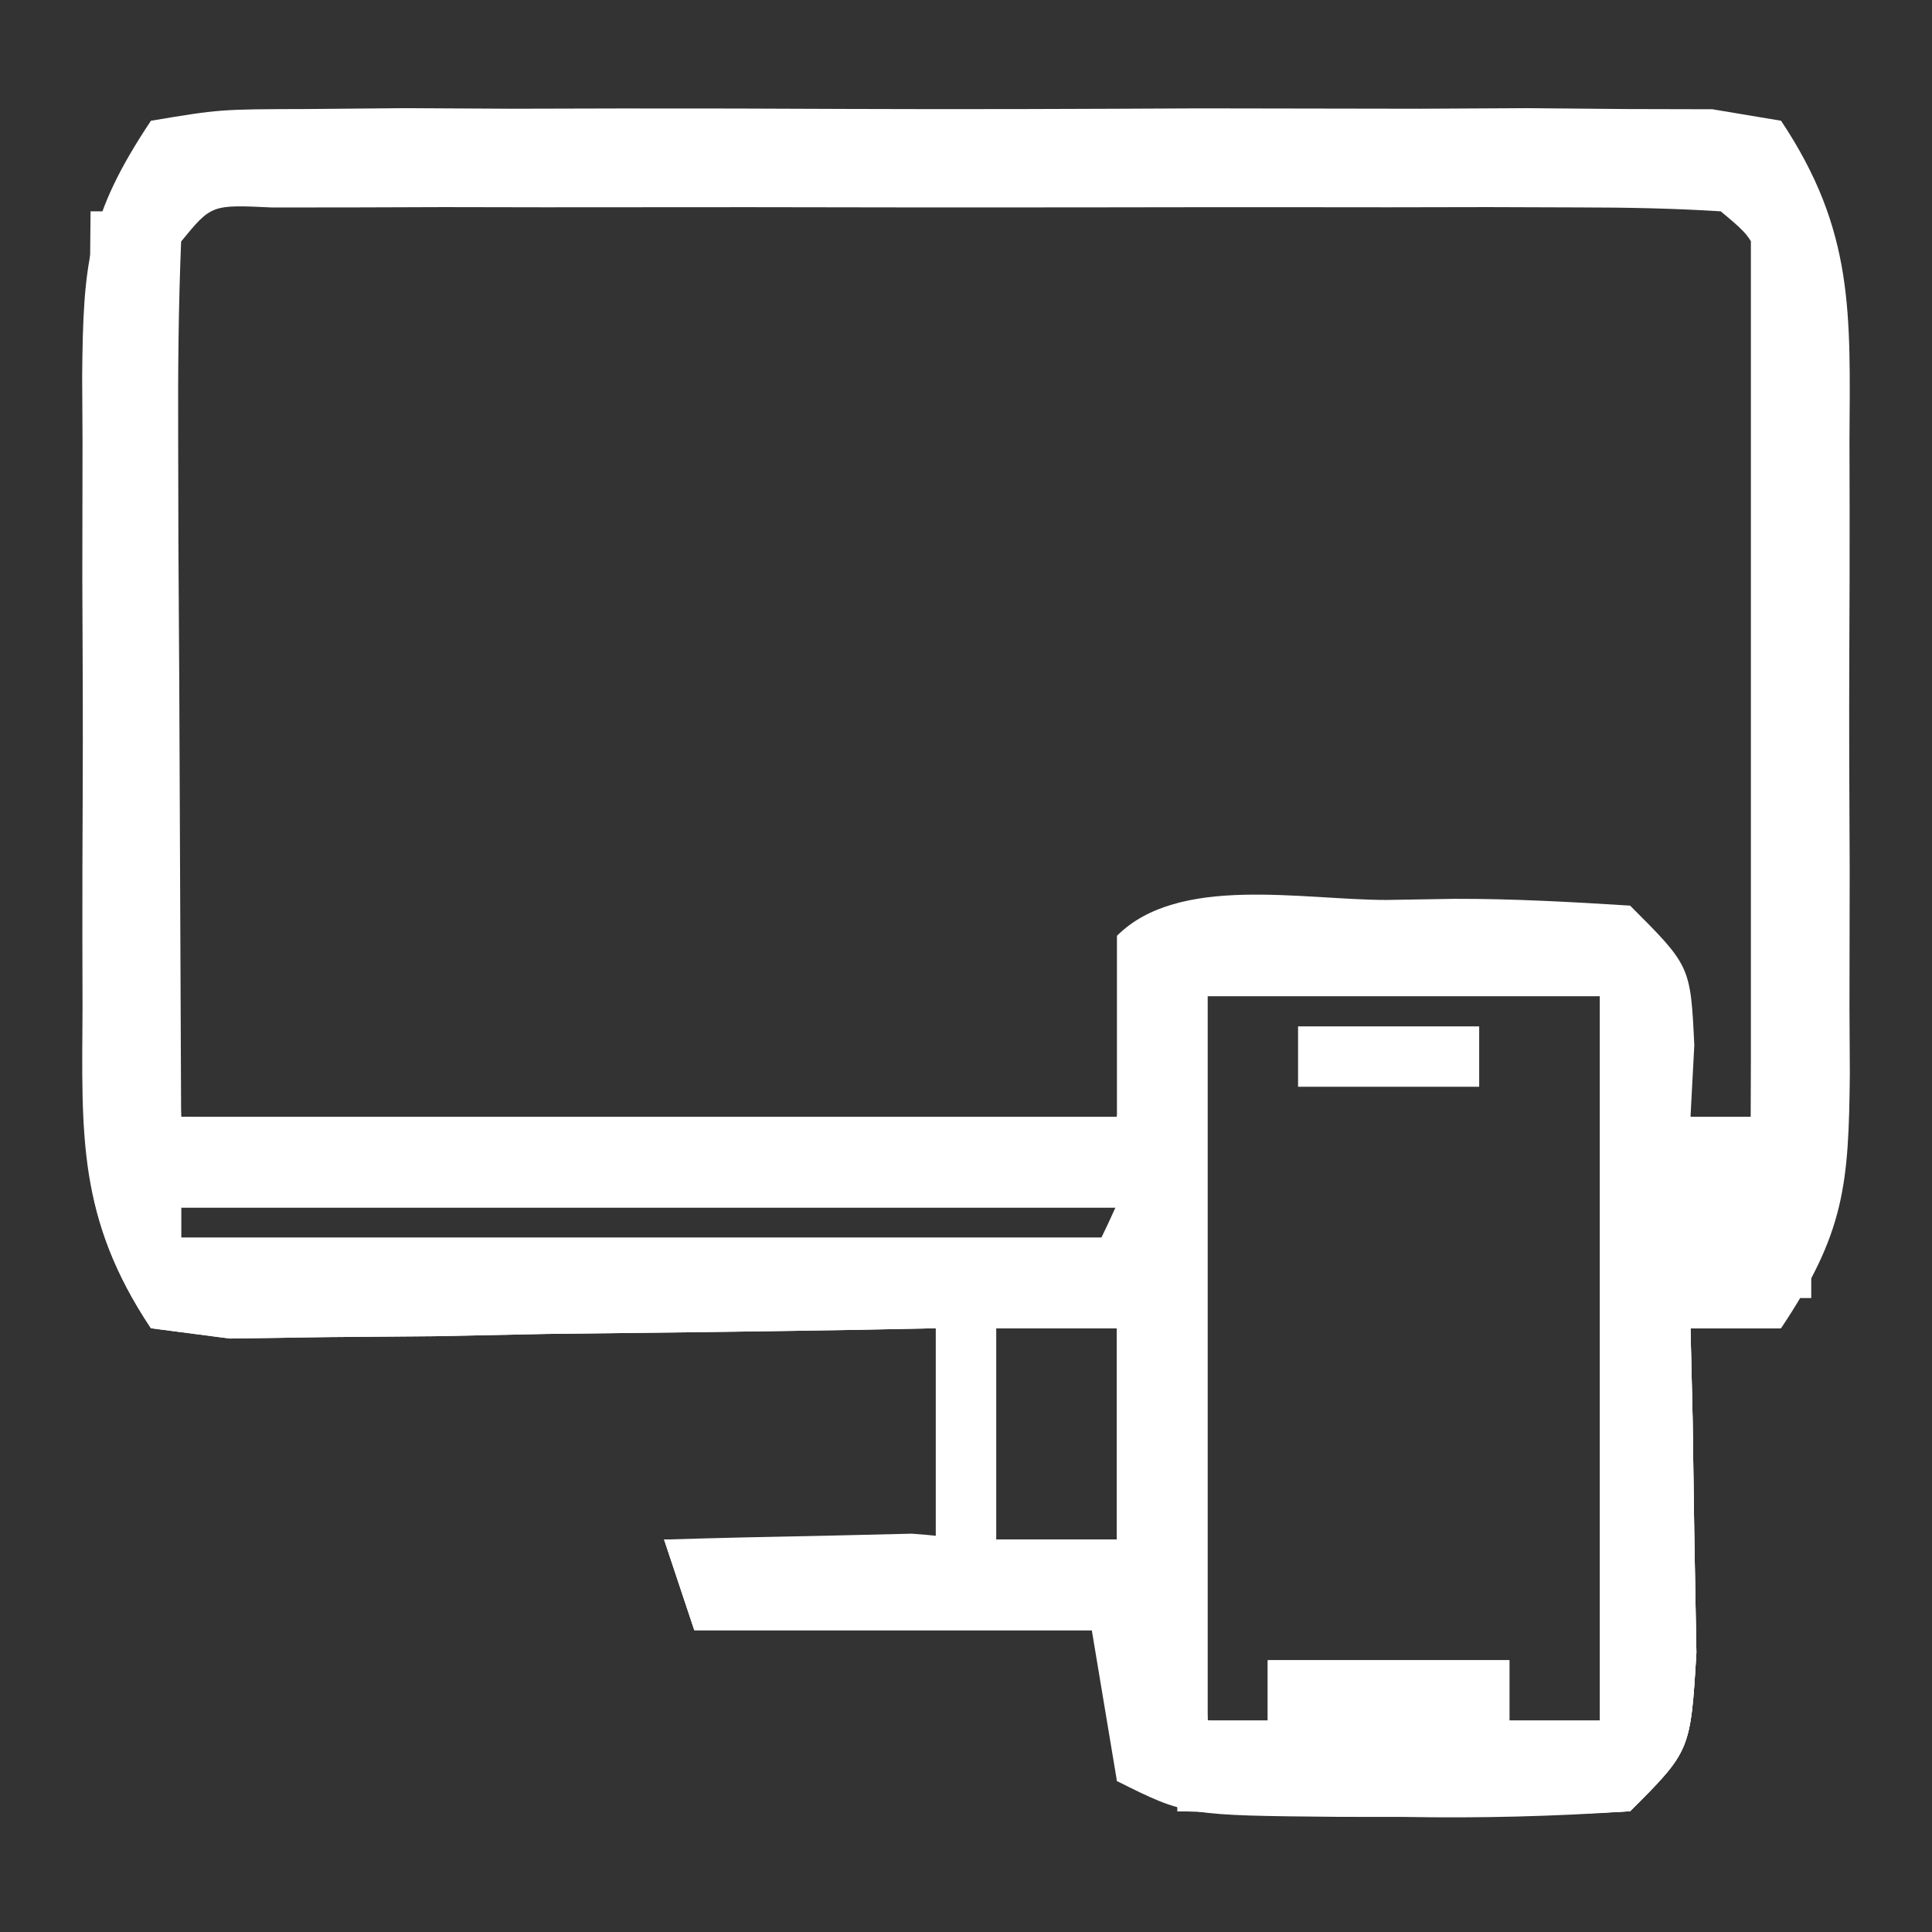 <?xml version="1.0" encoding="UTF-8"?>
<svg version="1.1" xmlns="http://www.w3.org/2000/svg" width="64" height="64">
<rect width="100%" height="100%" fill="#333333" stroke="none"/>
<path d="M0 0 C2.277 -0.381 2.277 -0.381 5.152 -0.388 C6.764 -0.402 6.764 -0.402 8.408 -0.417 C9.573 -0.411 10.738 -0.405 11.938 -0.398 C13.724 -0.403 13.724 -0.403 15.547 -0.407 C18.069 -0.409 20.59 -0.404 23.112 -0.391 C26.984 -0.375 30.855 -0.391 34.727 -0.41 C37.172 -0.408 39.617 -0.404 42.062 -0.398 C43.227 -0.405 44.392 -0.411 45.592 -0.417 C46.666 -0.407 47.741 -0.398 48.848 -0.388 C50.271 -0.385 50.271 -0.385 51.723 -0.381 C52.474 -0.255 53.226 -0.13 54 0 C56.438 3.657 56.289 6.398 56.266 10.625 C56.268 11.74 56.268 11.74 56.271 12.877 C56.273 14.448 56.269 16.018 56.261 17.588 C56.25 19.991 56.261 22.394 56.273 24.797 C56.272 26.323 56.27 27.849 56.266 29.375 C56.27 30.094 56.274 30.813 56.278 31.553 C56.243 35.254 56.108 36.838 54 40 C53.01 40 52.02 40 51 40 C51.023 40.987 51.046 41.975 51.07 42.992 C51.088 44.274 51.106 45.555 51.125 46.875 C51.148 48.151 51.171 49.427 51.195 50.742 C51 54 51 54 49 56 C46.458 56.172 44.039 56.233 41.5 56.188 C40.81 56.187 40.121 56.186 39.41 56.186 C34.281 56.141 34.281 56.141 32 55 C32 53.35 32 51.7 32 50 C27.38 50 22.76 50 18 50 C17.67 49.01 17.34 48.02 17 47 C19.97 47 22.94 47 26 47 C26 44.69 26 42.38 26 40 C25.223 40.016 24.446 40.031 23.645 40.048 C20.138 40.11 16.632 40.149 13.125 40.188 C11.29 40.225 11.29 40.225 9.418 40.264 C7.668 40.278 7.668 40.278 5.883 40.293 C4.265 40.317 4.265 40.317 2.614 40.341 C1.32 40.172 1.32 40.172 0 40 C-2.438 36.343 -2.289 33.602 -2.266 29.375 C-2.268 28.632 -2.269 27.888 -2.271 27.123 C-2.273 25.552 -2.269 23.982 -2.261 22.412 C-2.25 20.009 -2.261 17.606 -2.273 15.203 C-2.272 13.677 -2.27 12.151 -2.266 10.625 C-2.27 9.906 -2.274 9.187 -2.278 8.447 C-2.243 4.746 -2.108 3.162 0 0 Z M1 4 C0.912 6.146 0.893 8.294 0.902 10.441 C0.905 11.616 0.907 12.792 0.91 14.002 C0.919 15.507 0.928 17.012 0.938 18.562 C0.958 23.327 0.979 28.091 1 33 C11.23 33 21.46 33 32 33 C32.33 31.02 32.66 29.04 33 27 C38.28 27 43.56 27 49 27 C49.66 28.98 50.32 30.96 51 33 C51.66 33 52.32 33 53 33 C53.025 28.888 53.043 24.777 53.055 20.665 C53.06 19.265 53.067 17.865 53.075 16.466 C53.088 14.458 53.093 12.449 53.098 10.441 C53.103 9.232 53.108 8.022 53.114 6.776 C53.318 4.092 53.318 4.092 52 3 C50.44 2.902 48.876 2.872 47.312 2.871 C46.315 2.867 45.317 2.864 44.289 2.861 C42.661 2.864 42.661 2.864 41 2.867 C39.894 2.866 38.788 2.865 37.648 2.864 C35.305 2.864 32.961 2.865 30.617 2.87 C27.016 2.875 23.414 2.87 19.812 2.863 C17.542 2.864 15.271 2.865 13 2.867 C11.372 2.864 11.372 2.864 9.711 2.861 C8.713 2.864 7.715 2.867 6.688 2.871 C5.363 2.872 5.363 2.872 4.012 2.873 C2.002 2.777 2.002 2.777 1 4 Z M35 29 C35 36.92 35 44.84 35 53 C35.66 53 36.32 53 37 53 C37 52.34 37 51.68 37 51 C39.64 51 42.28 51 45 51 C45 51.66 45 52.32 45 53 C45.99 53 46.98 53 48 53 C48 45.08 48 37.16 48 29 C43.71 29 39.42 29 35 29 Z M1 36 C1 36.33 1 36.66 1 37 C11.23 37 21.46 37 32 37 C32 36.67 32 36.34 32 36 C21.77 36 11.54 36 1 36 Z M28 40 C28 42.31 28 44.62 28 47 C29.32 47 30.64 47 32 47 C32 44.69 32 42.38 32 40 C30.68 40 29.36 40 28 40 Z " fill="#ffffff" transform="translate(5,4)"/>
<path d="M0 0 C0.66 0 1.32 0 2 0 C2.33 9.9 2.66 19.8 3 30 C12.9 30.33 22.8 30.66 33 31 C33 31.33 33 31.66 33 32 C23.1 32 13.2 32 3 32 C3 32.66 3 33.32 3 34 C13.23 34 23.46 34 34 34 C34.33 32.68 34.66 31.36 35 30 C35.33 30 35.66 30 36 30 C36.33 36.6 36.66 43.2 37 50 C41.29 50.33 45.58 50.66 50 51 C50 51.33 50 51.66 50 52 C44.72 52 39.44 52 34 52 C34 50.35 34 48.7 34 47 C29.38 47 24.76 47 20 47 C19.67 46.01 19.34 45.02 19 44 C21.97 44 24.94 44 28 44 C28 41.69 28 39.38 28 37 C27.223 37.016 26.446 37.031 25.645 37.048 C22.138 37.11 18.632 37.149 15.125 37.188 C13.29 37.225 13.29 37.225 11.418 37.264 C9.668 37.278 9.668 37.278 7.883 37.293 C6.265 37.317 6.265 37.317 4.614 37.341 C3.32 37.172 3.32 37.172 2 37 C-0.461 33.308 -0.256 30.534 -0.195 26.27 C-0.192 25.519 -0.19 24.769 -0.187 23.996 C-0.176 21.601 -0.15 19.207 -0.125 16.812 C-0.115 15.188 -0.106 13.564 -0.098 11.939 C-0.076 7.959 -0.041 3.98 0 0 Z M30 37 C30 39.31 30 41.62 30 44 C31.32 44 32.64 44 34 44 C34 41.69 34 39.38 34 37 C32.68 37 31.36 37 30 37 Z " fill="#ffffff" transform="translate(3,7)"/>
<path d="M0 0 C1.113 -0.018 1.113 -0.018 2.248 -0.037 C4.188 -0.042 6.127 0.066 8.062 0.188 C10.062 2.188 10.062 2.188 10.188 4.812 C10.146 5.596 10.105 6.38 10.062 7.188 C9.732 7.188 9.402 7.188 9.062 7.188 C9.062 9.168 9.062 11.148 9.062 13.188 C10.383 13.518 11.703 13.848 13.062 14.188 C12.072 14.188 11.082 14.188 10.062 14.188 C10.086 15.175 10.109 16.162 10.133 17.18 C10.151 18.461 10.169 19.742 10.188 21.062 C10.211 22.339 10.234 23.615 10.258 24.93 C10.062 28.188 10.062 28.188 8.062 30.188 C5.482 30.332 3.013 30.374 0.438 30.312 C-0.622 30.299 -0.622 30.299 -1.703 30.285 C-3.448 30.262 -5.193 30.226 -6.938 30.188 C-6.938 29.198 -6.938 28.207 -6.938 27.188 C-7.003 25.704 -7.077 24.221 -7.156 22.738 C-7.201 21.891 -7.246 21.043 -7.293 20.17 C-7.341 19.289 -7.388 18.408 -7.438 17.5 C-7.485 16.607 -7.533 15.715 -7.582 14.795 C-7.7 12.592 -7.818 10.39 -7.938 8.188 C-8.268 8.848 -8.598 9.508 -8.938 10.188 C-19.168 10.188 -29.398 10.188 -39.938 10.188 C-39.938 9.197 -39.938 8.207 -39.938 7.188 C-29.707 7.188 -19.477 7.188 -8.938 7.188 C-8.938 5.207 -8.938 3.228 -8.938 1.188 C-6.895 -0.855 -2.801 0.002 0 0 Z M-5.938 3.188 C-5.938 11.107 -5.938 19.027 -5.938 27.188 C-5.277 27.188 -4.617 27.188 -3.938 27.188 C-3.938 26.527 -3.938 25.867 -3.938 25.188 C-1.298 25.188 1.343 25.188 4.062 25.188 C4.062 25.848 4.062 26.508 4.062 27.188 C5.053 27.188 6.043 27.188 7.062 27.188 C7.062 19.267 7.062 11.348 7.062 3.188 C2.772 3.188 -1.518 3.188 -5.938 3.188 Z " fill="#ffffff" transform="translate(45.938,29.812)"/>
<path d="M0 0 C0.66 0 1.32 0 2 0 C2 11.55 2 23.1 2 35 C0.35 35 -1.3 35 -3 35 C-3 39.62 -3 44.24 -3 49 C-3.33 49 -3.66 49 -4 49 C-4 41.41 -4 33.82 -4 26 C-3.67 26.99 -3.34 27.98 -3 29 C-2.01 29 -1.02 29 0 29 C0 19.43 0 9.86 0 0 Z " fill="#ffffff" transform="translate(58,8)"/>
<path d="M0 0 C0.33 0 0.66 0 1 0 C1.33 6.6 1.66 13.2 2 20 C6.29 20.33 10.58 20.66 15 21 C15 21.33 15 21.66 15 22 C9.72 22 4.44 22 -1 22 C-1.33 20.02 -1.66 18.04 -2 16 C-2.99 15.34 -3.98 14.68 -5 14 C-3.68 14 -2.36 14 -1 14 C-1 11.69 -1 9.38 -1 7 C-2.32 6.67 -3.64 6.34 -5 6 C-4.01 5.67 -3.02 5.34 -2 5 C-0.781 2.496 -0.781 2.496 0 0 Z " fill="#ffffff" transform="translate(38,37)"/>
<path d="M0 0 C1.32 0.33 2.64 0.66 4 1 C3.01 1 2.02 1 1 1 C1.023 1.987 1.046 2.975 1.07 3.992 C1.097 5.914 1.097 5.914 1.125 7.875 C1.148 9.151 1.171 10.427 1.195 11.742 C1 15 1 15 -1 17 C-3.581 17.145 -6.049 17.187 -8.625 17.125 C-9.685 17.111 -9.685 17.111 -10.766 17.098 C-12.511 17.074 -14.255 17.038 -16 17 C-15.505 15.515 -15.505 15.515 -15 14 C-14.34 14 -13.68 14 -13 14 C-13 13.34 -13 12.68 -13 12 C-10.36 12 -7.72 12 -5 12 C-5 12.66 -5 13.32 -5 14 C-3.35 14 -1.7 14 0 14 C0 9.38 0 4.76 0 0 Z " fill="#ffffff" transform="translate(55,43)"/>
<path d="M0 0 C1.75 -0.054 3.5 -0.093 5.25 -0.125 C6.225 -0.148 7.199 -0.171 8.203 -0.195 C11.02 0.001 12.609 0.554 15 2 C15 2.33 15 2.66 15 3 C10.38 3 5.76 3 1 3 C0.67 2.01 0.34 1.02 0 0 Z " fill="#ffffff" transform="translate(22,51)"/>
<path d="M0 0 C1.98 0 3.96 0 6 0 C6 0.66 6 1.32 6 2 C4.02 2 2.04 2 0 2 C0 1.34 0 0.68 0 0 Z " fill="#ffffff" transform="translate(43,34)"/>
</svg>
